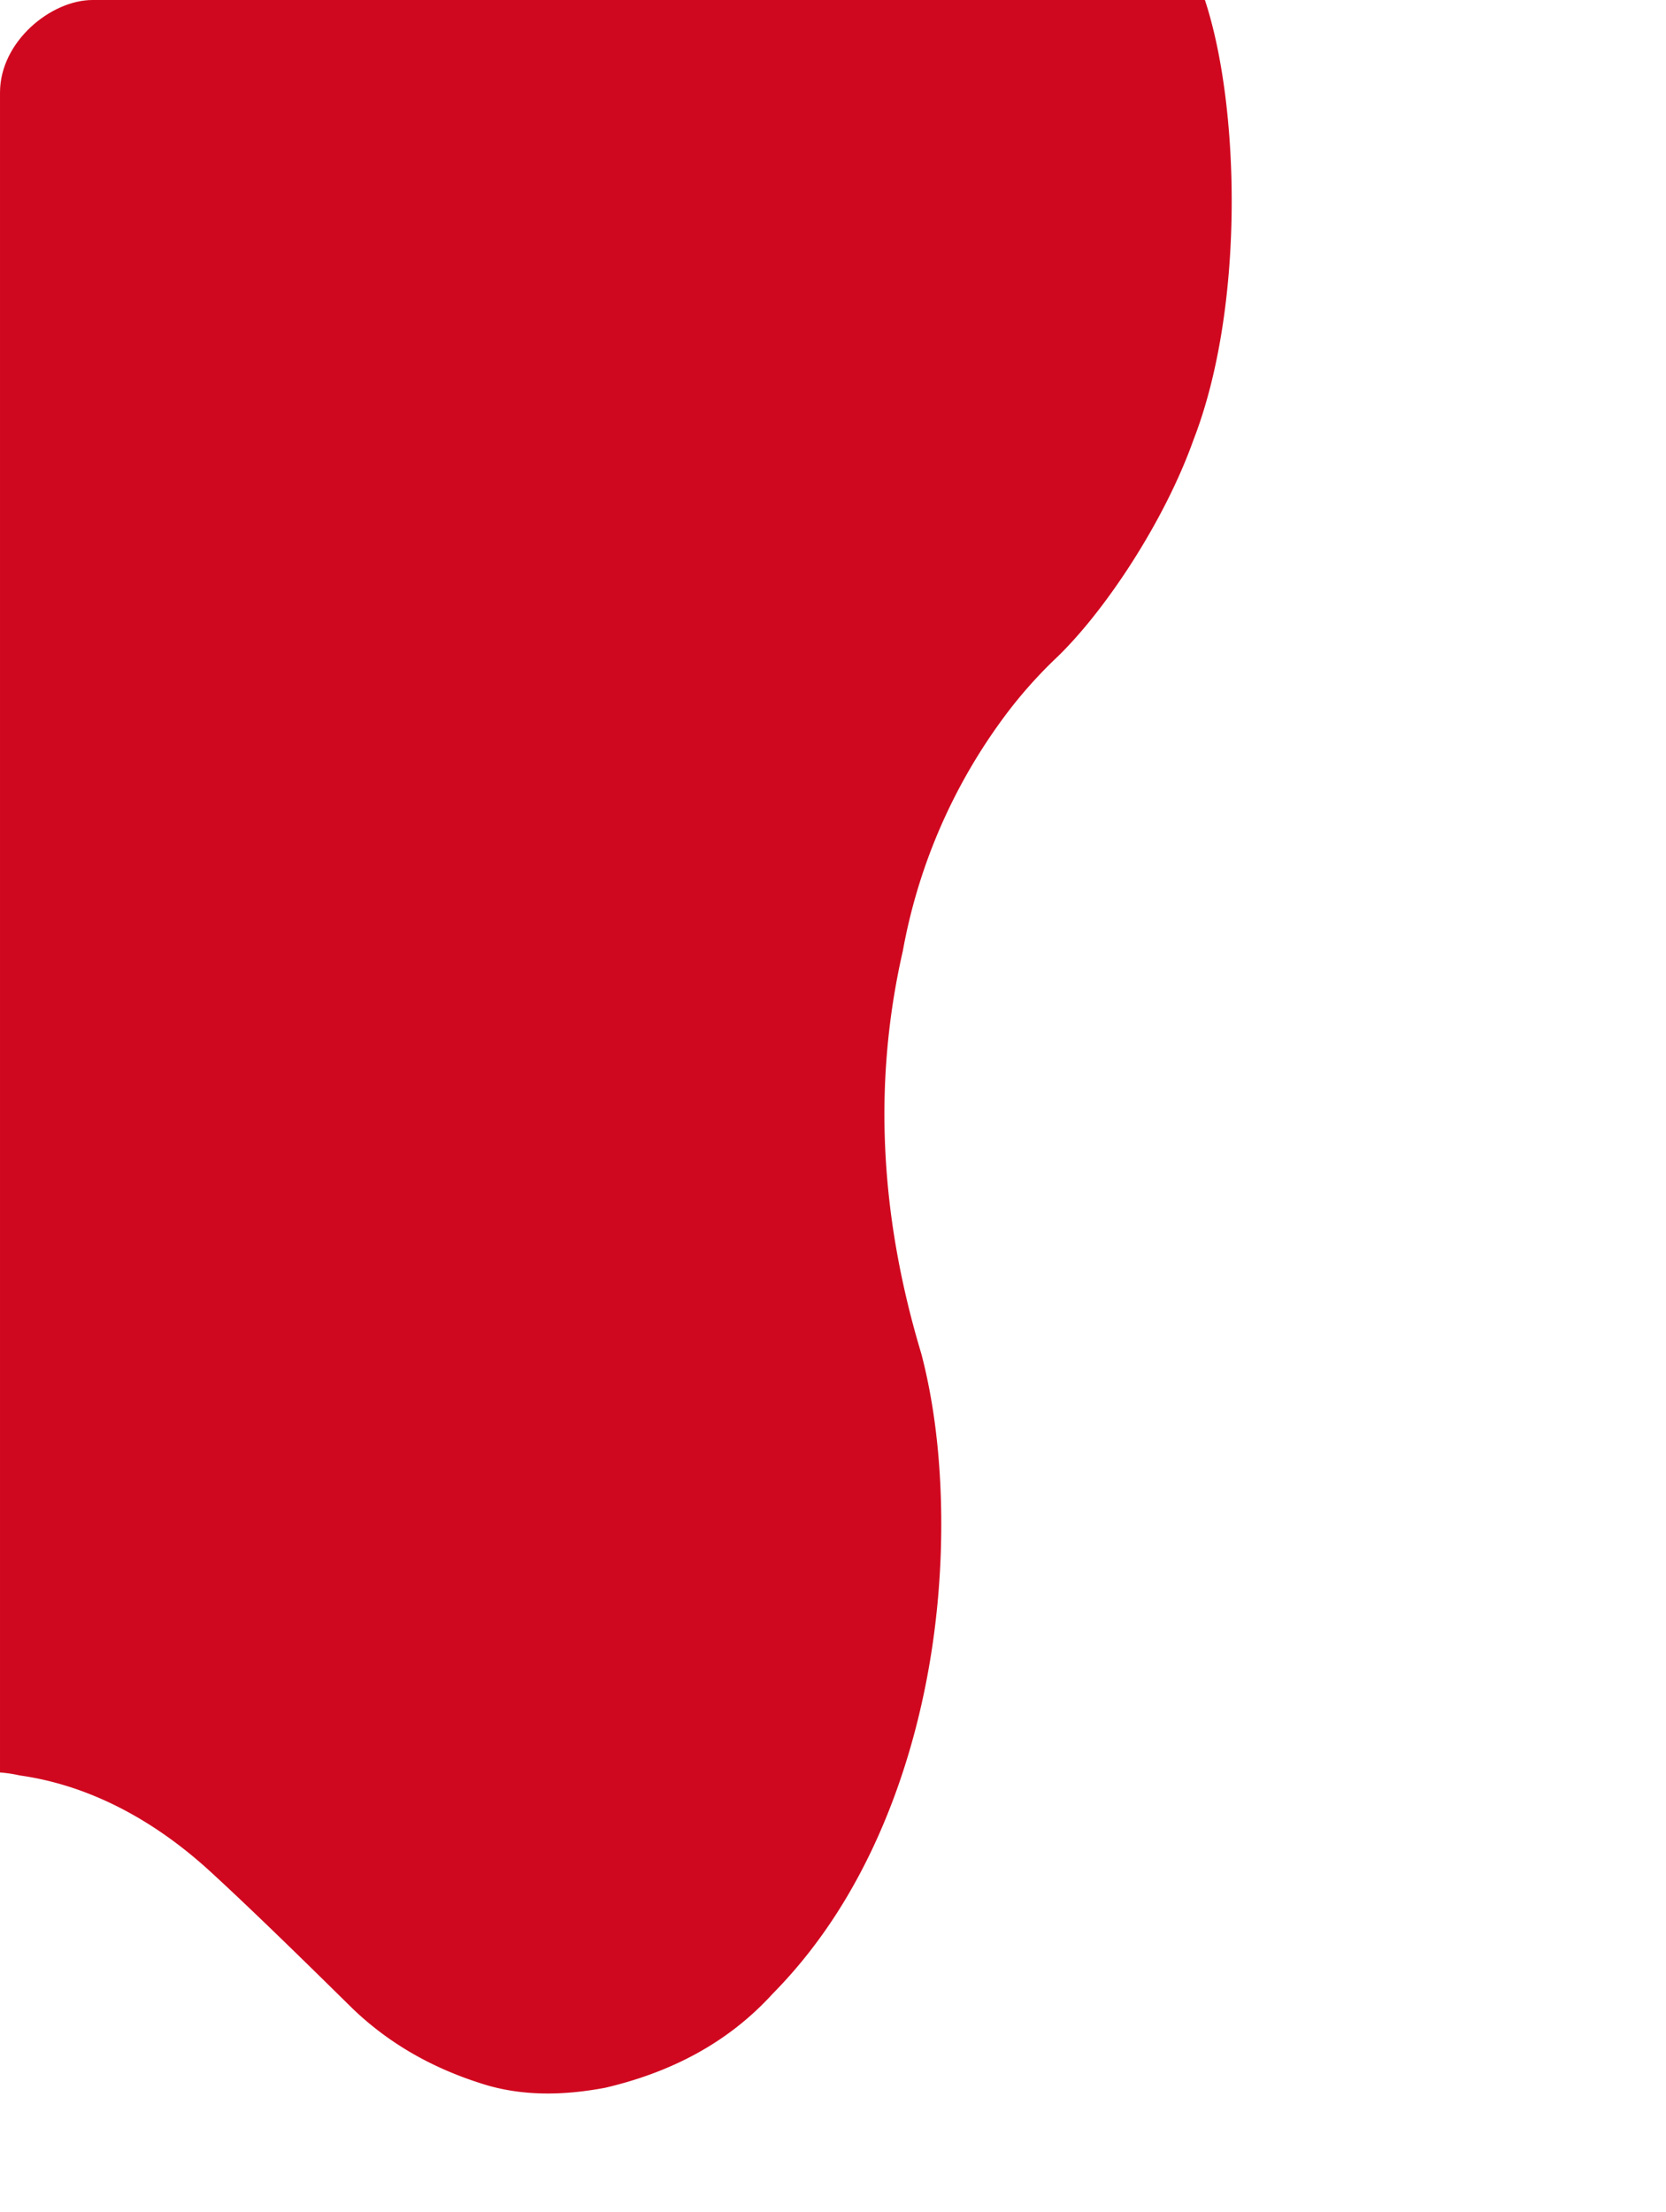 <svg height="836.163" viewBox="0 0 630.055 836.163" width="630.055" xmlns="http://www.w3.org/2000/svg" xmlns:xlink="http://www.w3.org/1999/xlink"><clipPath id="a"><rect height="630.055" rx="35" transform="matrix(0 1 -1 0 630.055 0)" width="836.163"/></clipPath><clipPath id="b"><path d="m0 0h480.34v791.408h-480.34z"/></clipPath><g clip-path="url(#a)"><g clip-path="url(#b)" transform="translate(-14.525)"><path d="m470.2 0c13.3 40.236 15.113 116.188-4.289 166.2-11.043 31.052-33.714 65.1-51.886 82.483a173.485 173.485 0 0 0 -21.624 24.9 211.972 211.972 0 0 0 -36.435 85.879c-11.7 51.166-8.188 101.892 6.985 152.28 4.866 18.521 7.347 39.6 7.534 61.7.51 60.264-16.03 118.472-46.274 159.7a183.952 183.952 0 0 1 -17.655 20.746c-16.758 18.344-38.206 29.5-63.122 35.344-16.2 3.055-31.848 3.195-46.565-1.5-18.326-5.769-34.93-14.869-49.152-28.576-19.459-19.161-38.362-37.635-53.674-51.669-18.125-16.612-38.231-28.26-59.322-33.76a110.3 110.3 0 0 0 -12.73-2.555 50.893 50.893 0 0 0 -21.991-.108v-671.064z" fill="#d0081f" transform="translate(0 .002)"/></g></g></svg>